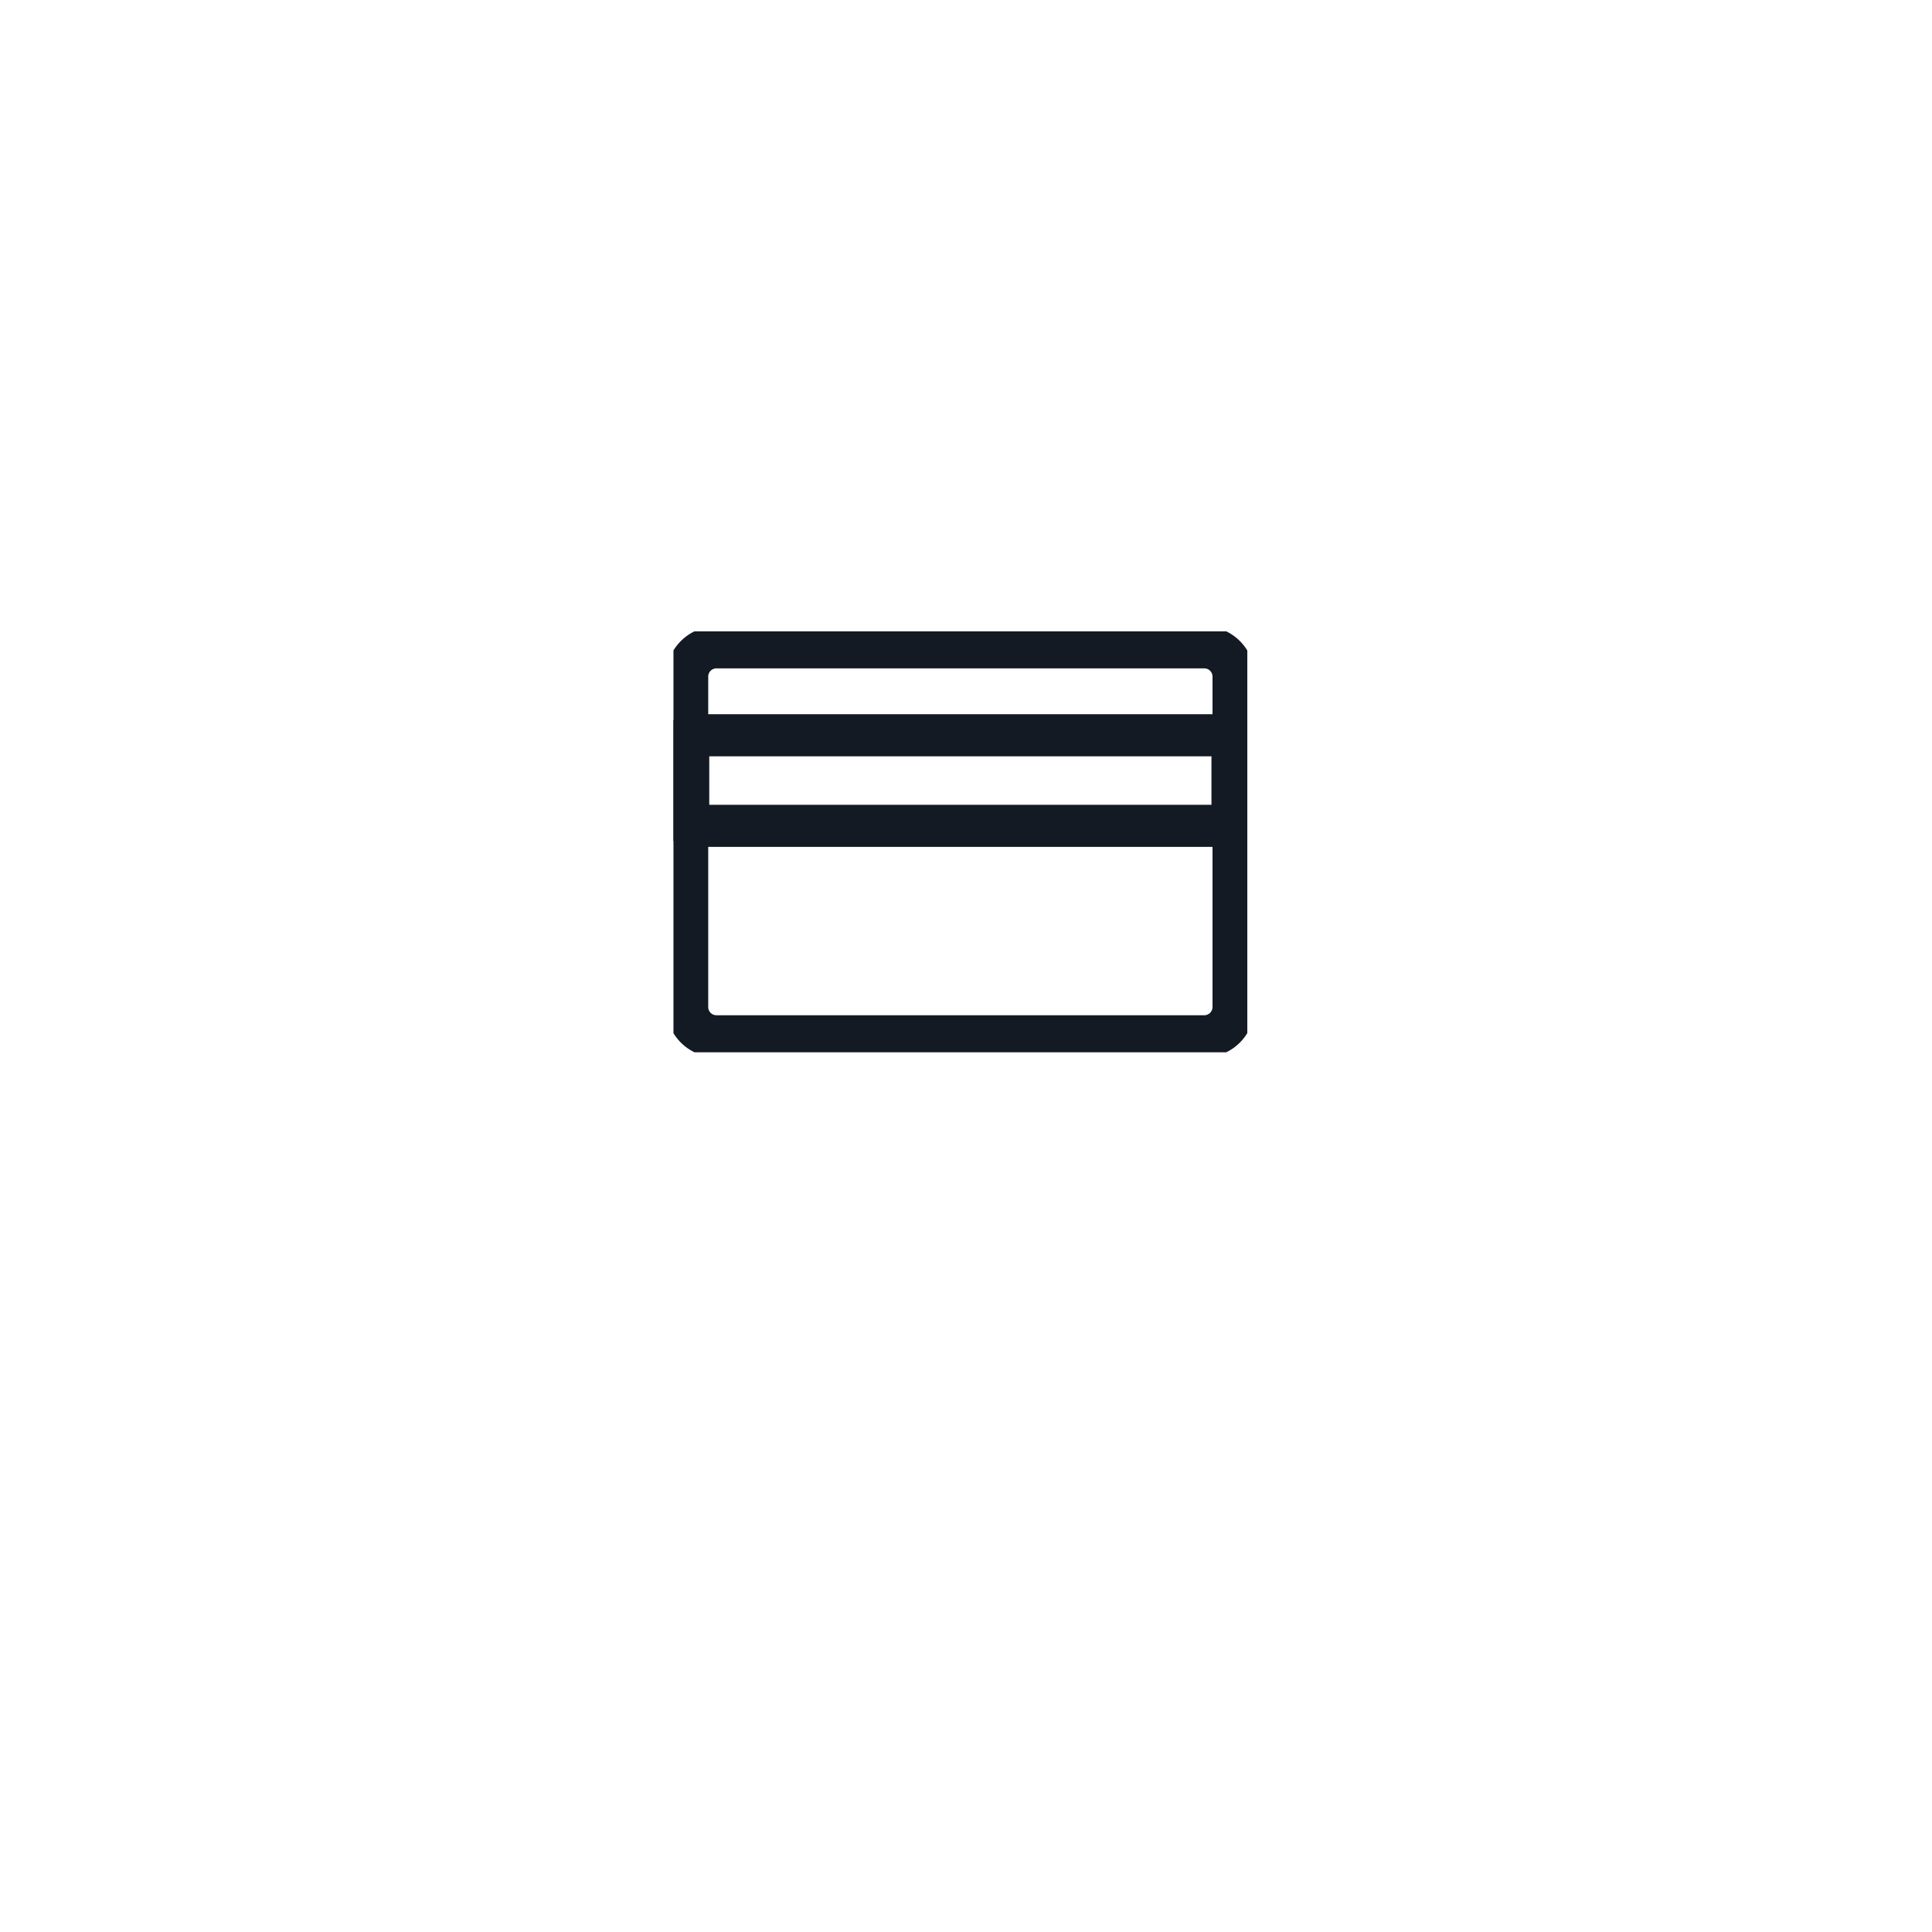 <svg xmlns="http://www.w3.org/2000/svg" xmlns:xlink="http://www.w3.org/1999/xlink" width="91.801" height="91.801" viewBox="0 0 91.801 91.801">
  <defs>
    <filter id="Ellisse_10" x="0" y="0" width="91.801" height="91.801" filterUnits="userSpaceOnUse">
      <feOffset dy="6" input="SourceAlpha"/>
      <feGaussianBlur stdDeviation="6" result="blur"/>
      <feFlood flood-color="#3a3a3a" flood-opacity="0.149"/>
      <feComposite operator="in" in2="blur"/>
      <feComposite in="SourceGraphic"/>
    </filter>
    <clipPath id="clip-path">
      <rect id="Rettangolo_323" data-name="Rettangolo 323" width="27.267" height="20" fill="none" stroke="#141a24" stroke-width="2"/>
    </clipPath>
  </defs>
  <g id="Raggruppa_1601" data-name="Raggruppa 1601" transform="translate(-1139.301 -1171.1)">
    <g transform="matrix(1, 0, 0, 1, 1139.3, 1171.1)" filter="url(#Ellisse_10)">
      <circle id="Ellisse_10-2" data-name="Ellisse 10" cx="27.9" cy="27.9" r="27.9" transform="translate(18 12)" fill="#fff"/>
    </g>
    <g id="Raggruppa_1602" data-name="Raggruppa 1602" transform="translate(1171.301 1201.1)">
      <g id="Raggruppa_1552" data-name="Raggruppa 1552" clip-path="url(#clip-path)">
        <path id="Rettangolo_321" data-name="Rettangolo 321" d="M1.39,0H24.572a1.39,1.39,0,0,1,1.39,1.39v15.7a1.391,1.391,0,0,1-1.391,1.391H1.39A1.39,1.39,0,0,1,0,17.091V1.39A1.39,1.39,0,0,1,1.39,0Z" transform="translate(0.652 0.759)" fill="none" stroke="#141a24" stroke-linecap="round" stroke-linejoin="round" stroke-width="2"/>
        <rect id="Rettangolo_322" data-name="Rettangolo 322" width="25.863" height="4.303" transform="translate(0.701 4.938)" fill="none" stroke="#141a24" stroke-linecap="round" stroke-linejoin="round" stroke-width="2"/>
      </g>
    </g>
  </g>
</svg>
